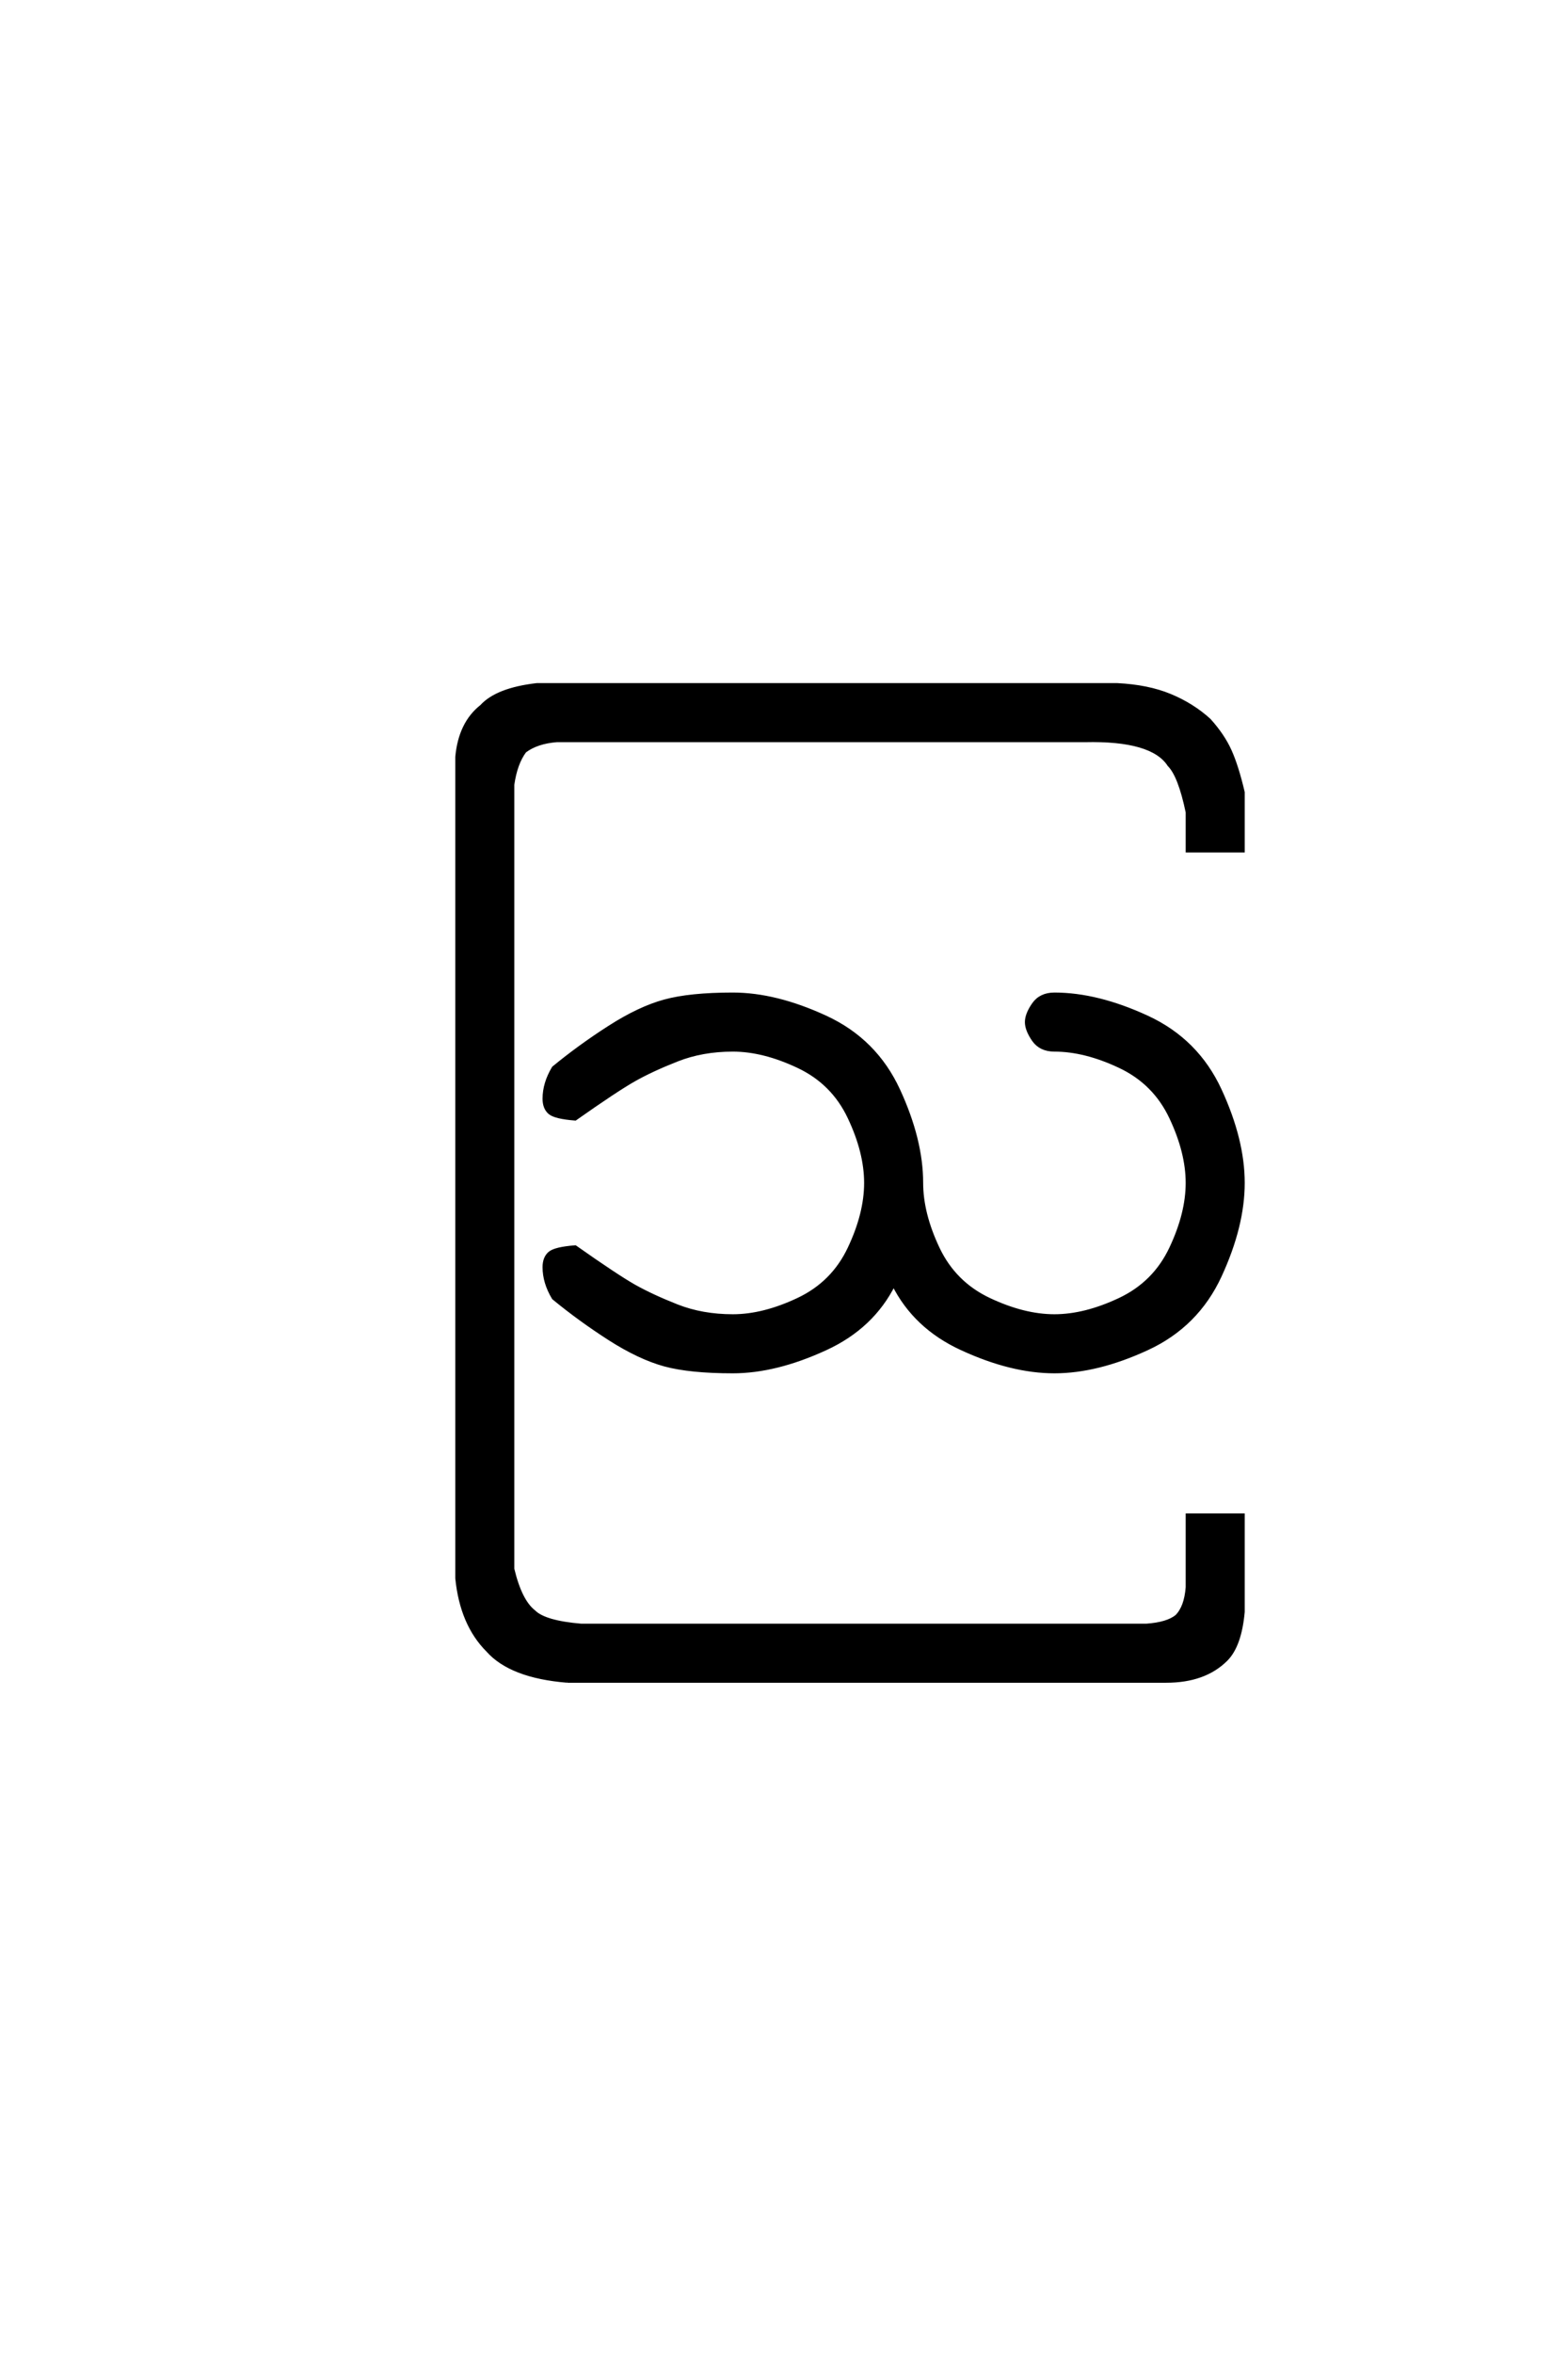 <?xml version='1.0' encoding='UTF-8'?>
<!DOCTYPE svg PUBLIC "-//W3C//DTD SVG 1.0//EN"
"http://www.w3.org/TR/2001/REC-SVG-20010904/DTD/svg10.dtd">

<svg xmlns='http://www.w3.org/2000/svg' version='1.0' width='40.0' height='60.0'>

 <g transform='scale(0.1 -0.1) translate(110.0 -370.0)'>
  <path d='M34.766 -58.594
Q20.312 -57.422 14.453 -50.781
Q7.812 -44.141 6.641 -32.422
L6.641 176.953
Q7.422 185.547 12.891 189.844
Q16.797 194.141 26.953 195.312
L175 195.312
Q182.812 194.922 188.469 192.578
Q194.141 190.234 198.438 186.328
Q201.953 182.422 203.703 178.516
Q205.469 174.609 207.031 167.969
L207.031 153.125
L192.969 153.125
L192.969 162.891
Q191.016 172.266 188.281 175
Q183.984 181.641 166.797 181.25
L32.031 181.25
Q26.953 180.859 23.828 178.516
Q21.484 175.391 20.703 169.922
L20.703 -30.078
Q22.656 -38.281 26.172 -41.016
Q28.906 -43.75 38.281 -44.531
L182.422 -44.531
Q187.891 -44.141 190.234 -42.188
Q192.578 -39.844 192.969 -34.766
L192.969 -16.406
L207.031 -16.406
L207.031 -41.016
Q206.25 -49.609 202.734 -53.125
Q197.266 -58.594 187.5 -58.594
L34.766 -58.594
L34.766 -58.594
M76.953 20.312
Q66.016 20.312 59.562 22.062
Q53.125 23.828 45.5 28.703
Q37.891 33.594 31.25 39.062
Q28.906 42.969 28.906 46.875
Q28.906 49.219 30.266 50.391
Q31.641 51.562 36.719 51.953
Q47.266 44.531 51.75 41.984
Q56.25 39.453 62.688 36.906
Q69.141 34.375 76.953 34.375
Q84.766 34.375 93.656 38.578
Q102.547 42.781 106.734 51.656
Q110.938 60.547 110.938 68.359
Q110.938 76.172 106.734 85.062
Q102.547 93.953 93.656 98.141
Q84.766 102.344 76.953 102.344
Q69.141 102.344 62.688 99.797
Q56.25 97.266 51.75 94.719
Q47.266 92.188 36.719 84.766
Q31.641 85.156 30.266 86.328
Q28.906 87.5 28.906 89.844
Q28.906 93.75 31.25 97.656
Q37.891 103.125 45.5 108
Q53.125 112.891 59.562 114.641
Q66.016 116.406 76.953 116.406
Q87.891 116.406 100.578 110.547
Q113.281 104.688 119.141 91.984
Q125 79.297 125 68.359
Q125 60.547 129.203 51.656
Q133.406 42.781 142.281 38.578
Q151.172 34.375 158.984 34.375
Q166.797 34.375 175.688 38.578
Q184.578 42.781 188.766 51.656
Q192.969 60.547 192.969 68.359
Q192.969 76.172 188.766 85.062
Q184.578 93.953 175.688 98.141
Q166.797 102.344 158.984 102.344
Q155.469 102.344 153.703 104.875
Q151.953 107.422 151.953 109.375
Q151.953 111.328 153.703 113.859
Q155.469 116.406 158.984 116.406
Q169.922 116.406 182.609 110.547
Q195.312 104.688 201.172 91.984
Q207.031 79.297 207.031 68.359
Q207.031 57.422 201.172 44.719
Q195.312 32.031 182.609 26.172
Q169.922 20.312 158.984 20.312
Q148.047 20.312 135.359 26.172
Q123.438 31.641 117.969 42.578
Q112.5 31.641 100.594 26.172
Q87.891 20.312 76.953 20.312
' style='fill: #000000; stroke: #000000'/>
 </g>
</svg>
